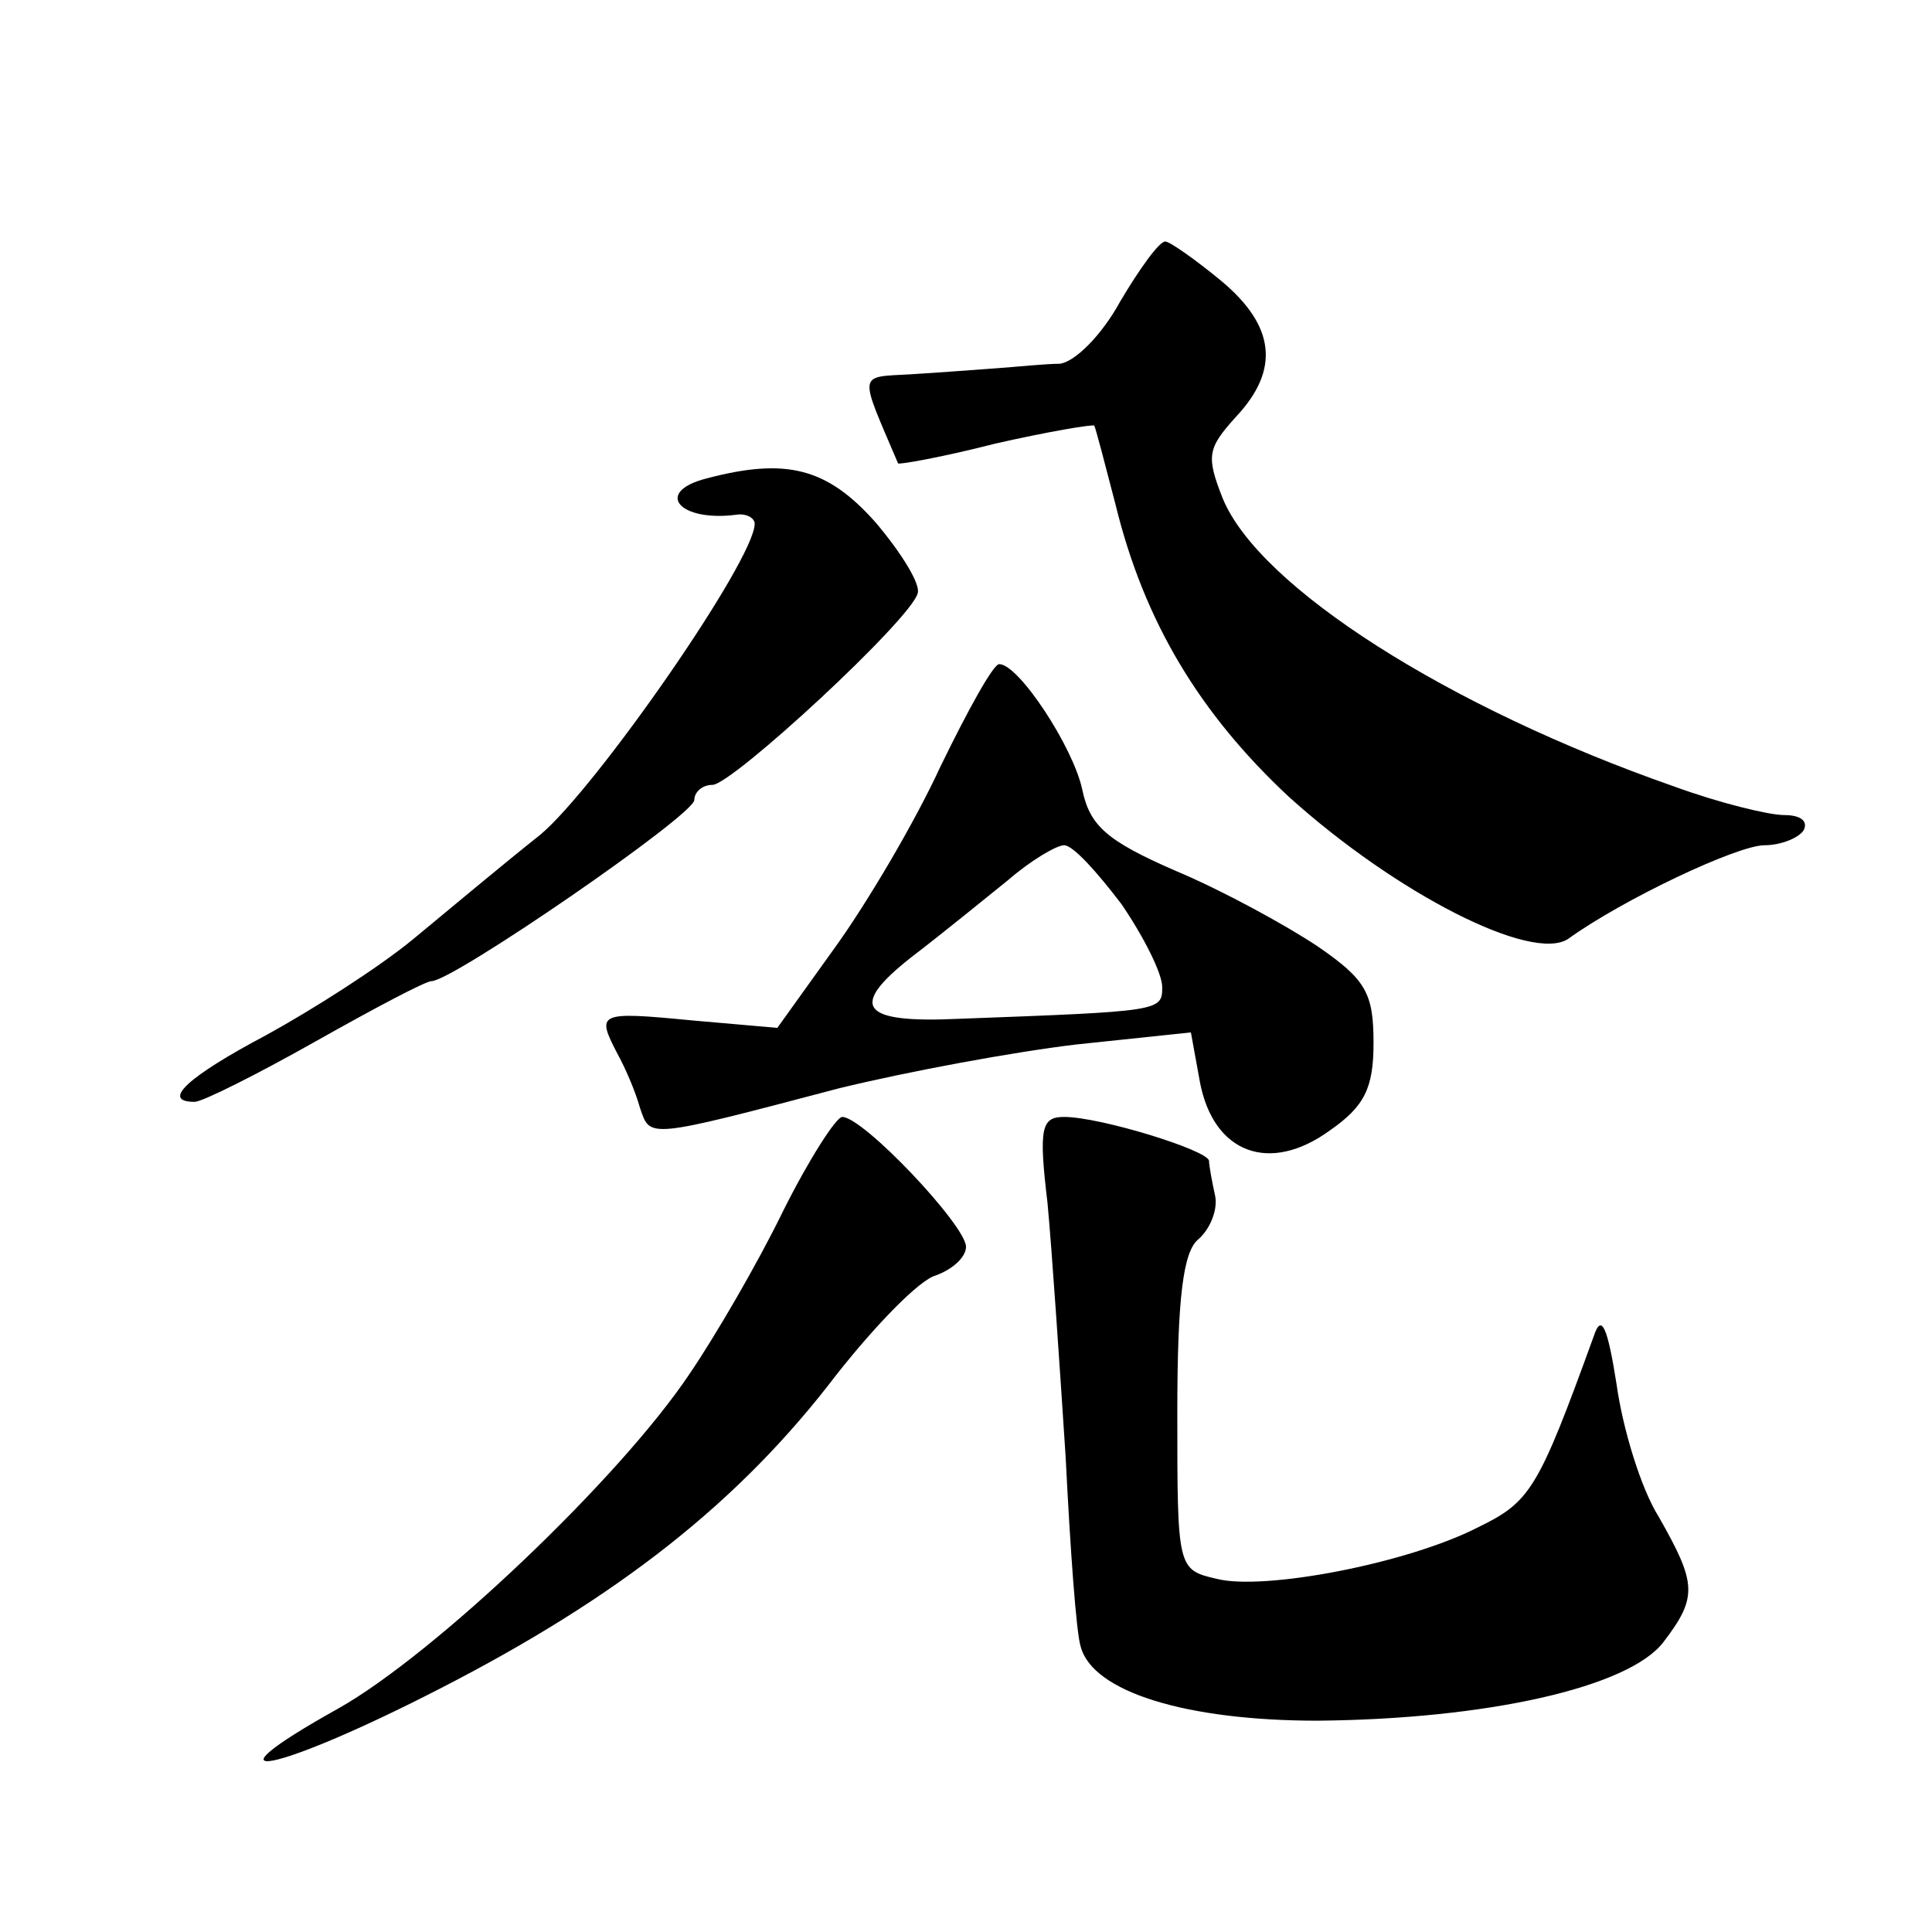 <?xml version="1.0" standalone="no"?>
<!DOCTYPE svg PUBLIC "-//W3C//DTD SVG 20010904//EN"
 "http://www.w3.org/TR/2001/REC-SVG-20010904/DTD/svg10.dtd">
<svg version="1.0" xmlns="http://www.w3.org/2000/svg"
 width="128pt" height="128pt" viewBox="0 0 128 128"
 preserveAspectRatio="xMidYMid meet">
<g transform="translate(0,128) scale(0.1,-0.1)"
fill="#0" stroke="none">
<path d="M742 1080 c-12 -22 -30 -40 -40 -41 -9 0 -28 -2 -42 -3 -14 -1 -40 -3
-57 -4 -35 -2 -34 2 -8 -59 0 -1 29 4 64 13 35 8 65 13 66 12 1 -2 7 -25 14 -52
19 -78 56 -139 115 -194 71 -64 161 -110 185 -94 36 26 112 62 130 62 11 0 23 5
26 10 3 6 -2 10 -13 10 -10 0 -43 8 -73 19 -149 52 -275 132 -299 191 -11 28 -10
33 9 54 29 31 26 60 -10 90 -17 14 -34 26 -37 26 -4 0 -17 -18 -30 -40z M468 963
c-35 -9 -18 -29 20 -24 6 1 12 -2 12 -6 0 -24 -105 -175 -142 -206 -24 -19 -61
-50 -84 -69 -23 -19 -67 -47 -98 -64 -51 -27 -70 -44 -47 -44 5 0 41 18 80 40 39
22 73 40 77 40 14 0 174 110 174 120 0 5 5 10 12 10 13 0 132 110 136 127 2 6 -11
27 -28 47 -32 36 -59 43 -112 29z M623 772 c-17 -37 -49 -91 -70 -120 l-38 -53
-57 5 c-62 6 -63 5 -49 -22 5 -9 12 -25 15 -36 7 -20 3 -21 132 13 45 11 115 24
157 29 l76 8 6 -33 c9 -47 46 -61 86 -32 23 16 29 28 29 58 0 33 -5 42 -37 64 -21
14 -63 37 -94 50 -46 20 -57 30 -62 54 -6 28 -42 83 -55 83 -4 0 -21 -31 -39 -68z
m120 -91 c15 -22 27 -46 27 -55 0 -16 -1 -16 -135 -21 -65 -3 -73 8 -31 41 21 16
49 39 64 51 15 13 32 23 37 23 6 0 22 -18 38 -39z M519 478 c-17 -35 -45 -83 -62
-108 -46 -69 -169 -186 -233 -222 -95 -53 -42 -43 67 13 119 61 199 124 263 208
26 33 55 63 66 66 11 4 20 12 20 19 0 14 -68 86 -82 86 -4 0 -22 -28 -39 -62z M694
483 c3 -32 8 -107 12 -168 3 -60 7 -117 10 -126 8 -30 70 -49 157 -49 112 1 206
22 229 52 23 30 22 39 -3 83 -12 19 -24 59 -28 88 -6 38 -10 47 -15 32 -37 -102
-42 -110 -77 -127 -47 -24 -142 -42 -173 -34 -26 6 -26 7 -26 110 0 77 4 107 14
115 8 7 13 20 11 29 -2 9 -4 20 -4 23 -1 7 -72 29 -96 29 -15 0 -17 -7 -11 -57z"/>
</g>
</svg>
